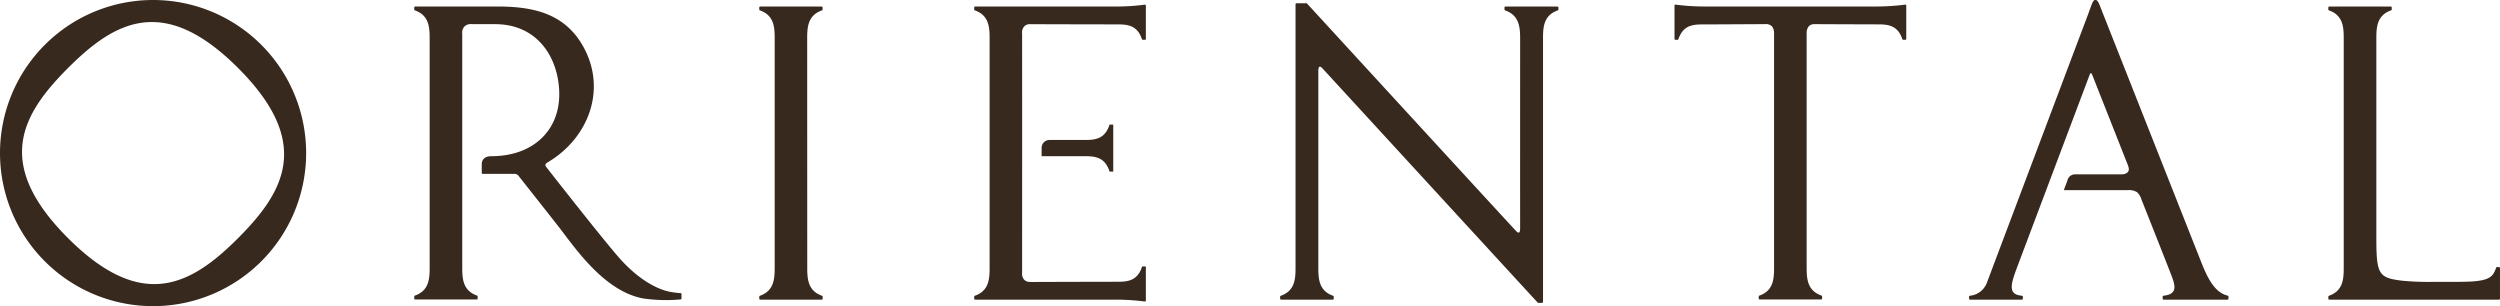 <svg xmlns="http://www.w3.org/2000/svg" xmlns:xlink="http://www.w3.org/1999/xlink" width="285.813" height="35" viewBox="0 0 285.813 35">
  <defs>
    <clipPath id="clip-path">
      <rect id="長方形_60" data-name="長方形 60" width="285.813" height="35" fill="none"/>
    </clipPath>
  </defs>
  <g id="グループ_39" data-name="グループ 39" clip-path="url(#clip-path)">
    <path id="パス_310" data-name="パス 310" d="M124.157,16H120a.9.9,0,0,0-.916.907v.953h5.074c1.292,0,2.189.283,2.673,1.691l.024.07h.417V14.242h-.42l-.024.07C126.347,15.72,125.448,16,124.157,16m130.523,17.8c-.915-.235-1.858-.89-2.926-3.584-1.9-4.8-11.413-28.866-11.413-28.866C239.907.23,239.826,0,239.556,0c-.252,0-.311.192-.746,1.4,0,0-10.963,29.061-11.66,30.931a2.316,2.316,0,0,1-1.944,1.48.113.113,0,0,0-.089.117v.215a.117.117,0,0,0,.123.118h5.9a.117.117,0,0,0,.123-.118v-.215a.119.119,0,0,0-.089-.117c-1.611-.139-1.352-1.178-.535-3.346l8.255-21.9c.105-.279.189-.281.322.048l4.04,10.228c.164.415.169.668-.018.853s-.372.239-.857.239h-5.171a.891.891,0,0,0-.858.721l-.407,1.082h7.312a1.784,1.784,0,0,1,1.065.238,1.91,1.91,0,0,1,.51.855c.791,2,2.625,6.614,3.336,8.451.508,1.313.877,2.351-.834,2.529a.119.119,0,0,0-.089.117v.215a.117.117,0,0,0,.124.118h7.28a.117.117,0,0,0,.123-.118v-.215a.114.114,0,0,0-.089-.117M217.806.53a26.531,26.531,0,0,1-3.48.214H195.044A26.513,26.513,0,0,1,191.565.53a.111.111,0,0,0-.127.111v3.8a.112.112,0,0,0,.112.112h.229a.113.113,0,0,0,.106-.077c.484-1.408,1.38-1.681,2.671-1.684,1.631,0,5.257-.026,7.214-.033a.98.98,0,0,1,.815.26,1.251,1.251,0,0,1,.235.827c0,7.219,0,19.961,0,26.615,0,1.254.012,2.744-1.666,3.328a.119.119,0,0,0-.089.117v.215a.117.117,0,0,0,.123.118h7a.117.117,0,0,0,.124-.118V33.9a.119.119,0,0,0-.09-.117c-1.677-.584-1.676-2.074-1.676-3.328,0-5.914,0-22.071,0-26.666a1.2,1.2,0,0,1,.236-.776.856.856,0,0,1,.634-.254c1.909.014,5.731.023,7.4.028,1.292,0,2.187.276,2.671,1.684a.113.113,0,0,0,.106.077h.229a.112.112,0,0,0,.112-.112V.641a.111.111,0,0,0-.126-.111m67.9,30h-.229a.11.11,0,0,0-.1.07c-.33.881-.591,1.4-2.544,1.564-.977.083-3.342.06-4.672.06a31,31,0,0,1-3.54-.133c-2.691-.324-2.931-.753-2.947-4.726,0-8.216,0-22.847,0-22.847,0-1.254-.007-2.744,1.671-3.327a.119.119,0,0,0,.09-.118V.862A.117.117,0,0,0,273.3.744h-6.99a.117.117,0,0,0-.124.118v.215a.12.12,0,0,0,.09.118c1.678.583,1.671,2.073,1.671,3.327V30.478c0,1.254.008,2.744-1.671,3.327a.121.121,0,0,0-.089.118v.215a.117.117,0,0,0,.123.118l19.389,0a.112.112,0,0,0,.112-.112V30.646a.112.112,0,0,0-.112-.112M130.874.535a25.6,25.6,0,0,1-2.959.209H111.5a.117.117,0,0,0-.124.118v.215a.119.119,0,0,0,.09.118c1.677.584,1.671,2.073,1.671,3.327V30.478c0,1.254.007,2.744-1.671,3.328a.119.119,0,0,0-.09.117v.215a.117.117,0,0,0,.124.118H127.44a26.353,26.353,0,0,1,3.434.214.112.112,0,0,0,.126-.111V30.565a.112.112,0,0,0-.112-.112h-.229a.112.112,0,0,0-.106.076c-.483,1.408-1.379,1.681-2.671,1.684-1.54,0-6.957.013-9.918.025-.478,0-.664-.053-.848-.238a.952.952,0,0,1-.263-.755l.005-17.51-.005-9.877A1.027,1.027,0,0,1,117.118,3a.869.869,0,0,1,.676-.235c2.918.013,8.519.021,10.088.025,1.292,0,2.187.276,2.671,1.684a.113.113,0,0,0,.106.077h.229A.112.112,0,0,0,131,4.441V.646a.112.112,0,0,0-.126-.111m47.164.209h-5.909A.117.117,0,0,0,172,.862v.215a.12.12,0,0,0,.09.118c1.677.583,1.7,2.073,1.7,3.327,0,1.679-.006,17.4,0,21.556-.012.509-.1.725-.523.27C168.683,21.39,149.463.442,149.429.407a.107.107,0,0,0-.08-.034h-1.125a.112.112,0,0,0-.112.112c0,1.987,0,30.044,0,30.044,0,1.243-.014,2.7-1.671,3.278a.119.119,0,0,0-.089.117v.215a.117.117,0,0,0,.124.118h5.88a.117.117,0,0,0,.124-.118v-.215a.119.119,0,0,0-.09-.117c-1.677-.584-1.67-2.074-1.671-3.328V8.085c0-.526.179-.588.478-.262,2.823,3.072,24.222,26.372,24.6,26.77a.105.105,0,0,0,.08.035h.417a.112.112,0,0,0,.112-.112c0-1.988,0-30.044,0-30.044,0-1.244.014-2.7,1.671-3.278a.12.12,0,0,0,.089-.118V.862a.117.117,0,0,0-.123-.118M77.809,33.511a8.685,8.685,0,0,1-1.09-.127c-1.732-.3-3.968-1.618-6.1-4.1-2.03-2.363-6.779-8.413-8.122-10.133-.128-.171-.168-.272-.122-.391.029-.075.265-.215.362-.274,4.61-2.8,6.683-8.371,3.885-13.264C64.538,1.58,61.046.744,56.883.744h-9.4a.117.117,0,0,0-.124.118v.215a.121.121,0,0,0,.089.118c1.678.583,1.671,2.073,1.671,3.327,0,6.841,0,25.938,0,25.938,0,1.254.008,2.744-1.671,3.327a.121.121,0,0,0-.089.118v.215a.117.117,0,0,0,.124.118h7a.117.117,0,0,0,.124-.118V33.9a.121.121,0,0,0-.089-.118c-1.678-.583-1.671-2.073-1.671-3.327,0-6.452,0-26.577,0-26.577a1.025,1.025,0,0,1,.26-.856,1.026,1.026,0,0,1,.857-.26H56.6c4.841,0,7.209,3.785,7.334,7.73.137,4.292-2.868,7.366-7.773,7.366-.817,0-1.085.474-1.085.913v.991a.112.112,0,0,0,.112.112h3.6a.608.608,0,0,1,.494.226c.345.448,3.186,4.028,4.636,5.887,1.745,2.237,5.114,7.307,9.607,8.13a18.022,18.022,0,0,0,4.277.116.112.112,0,0,0,.112-.112v-.5a.111.111,0,0,0-.1-.112M17.5,0A17.5,17.5,0,1,0,35,17.5,17.5,17.5,0,0,0,17.5,0m9.722,27.223c-5.369,5.37-10.971,8.475-19.446,0s-5.37-14.076,0-19.446,10.971-8.475,19.446,0,5.37,14.076,0,19.446m66.83,6.7v.215a.117.117,0,0,1-.123.118h-7a.117.117,0,0,1-.124-.118v-.215a.119.119,0,0,1,.09-.117c1.677-.584,1.671-2.092,1.671-3.346V4.522c0-1.254.007-2.743-1.671-3.327a.119.119,0,0,1-.09-.118V.862a.117.117,0,0,1,.124-.118h6.99a.117.117,0,0,1,.123.118v.215a.119.119,0,0,1-.089.118c-1.678.584-1.671,2.073-1.671,3.327,0,0,.006,19.056.007,25.938,0,1.254-.008,2.763,1.671,3.346a.119.119,0,0,1,.089.117" transform="translate(0 0)" fill="#38291e"/>
  </g>
</svg>
